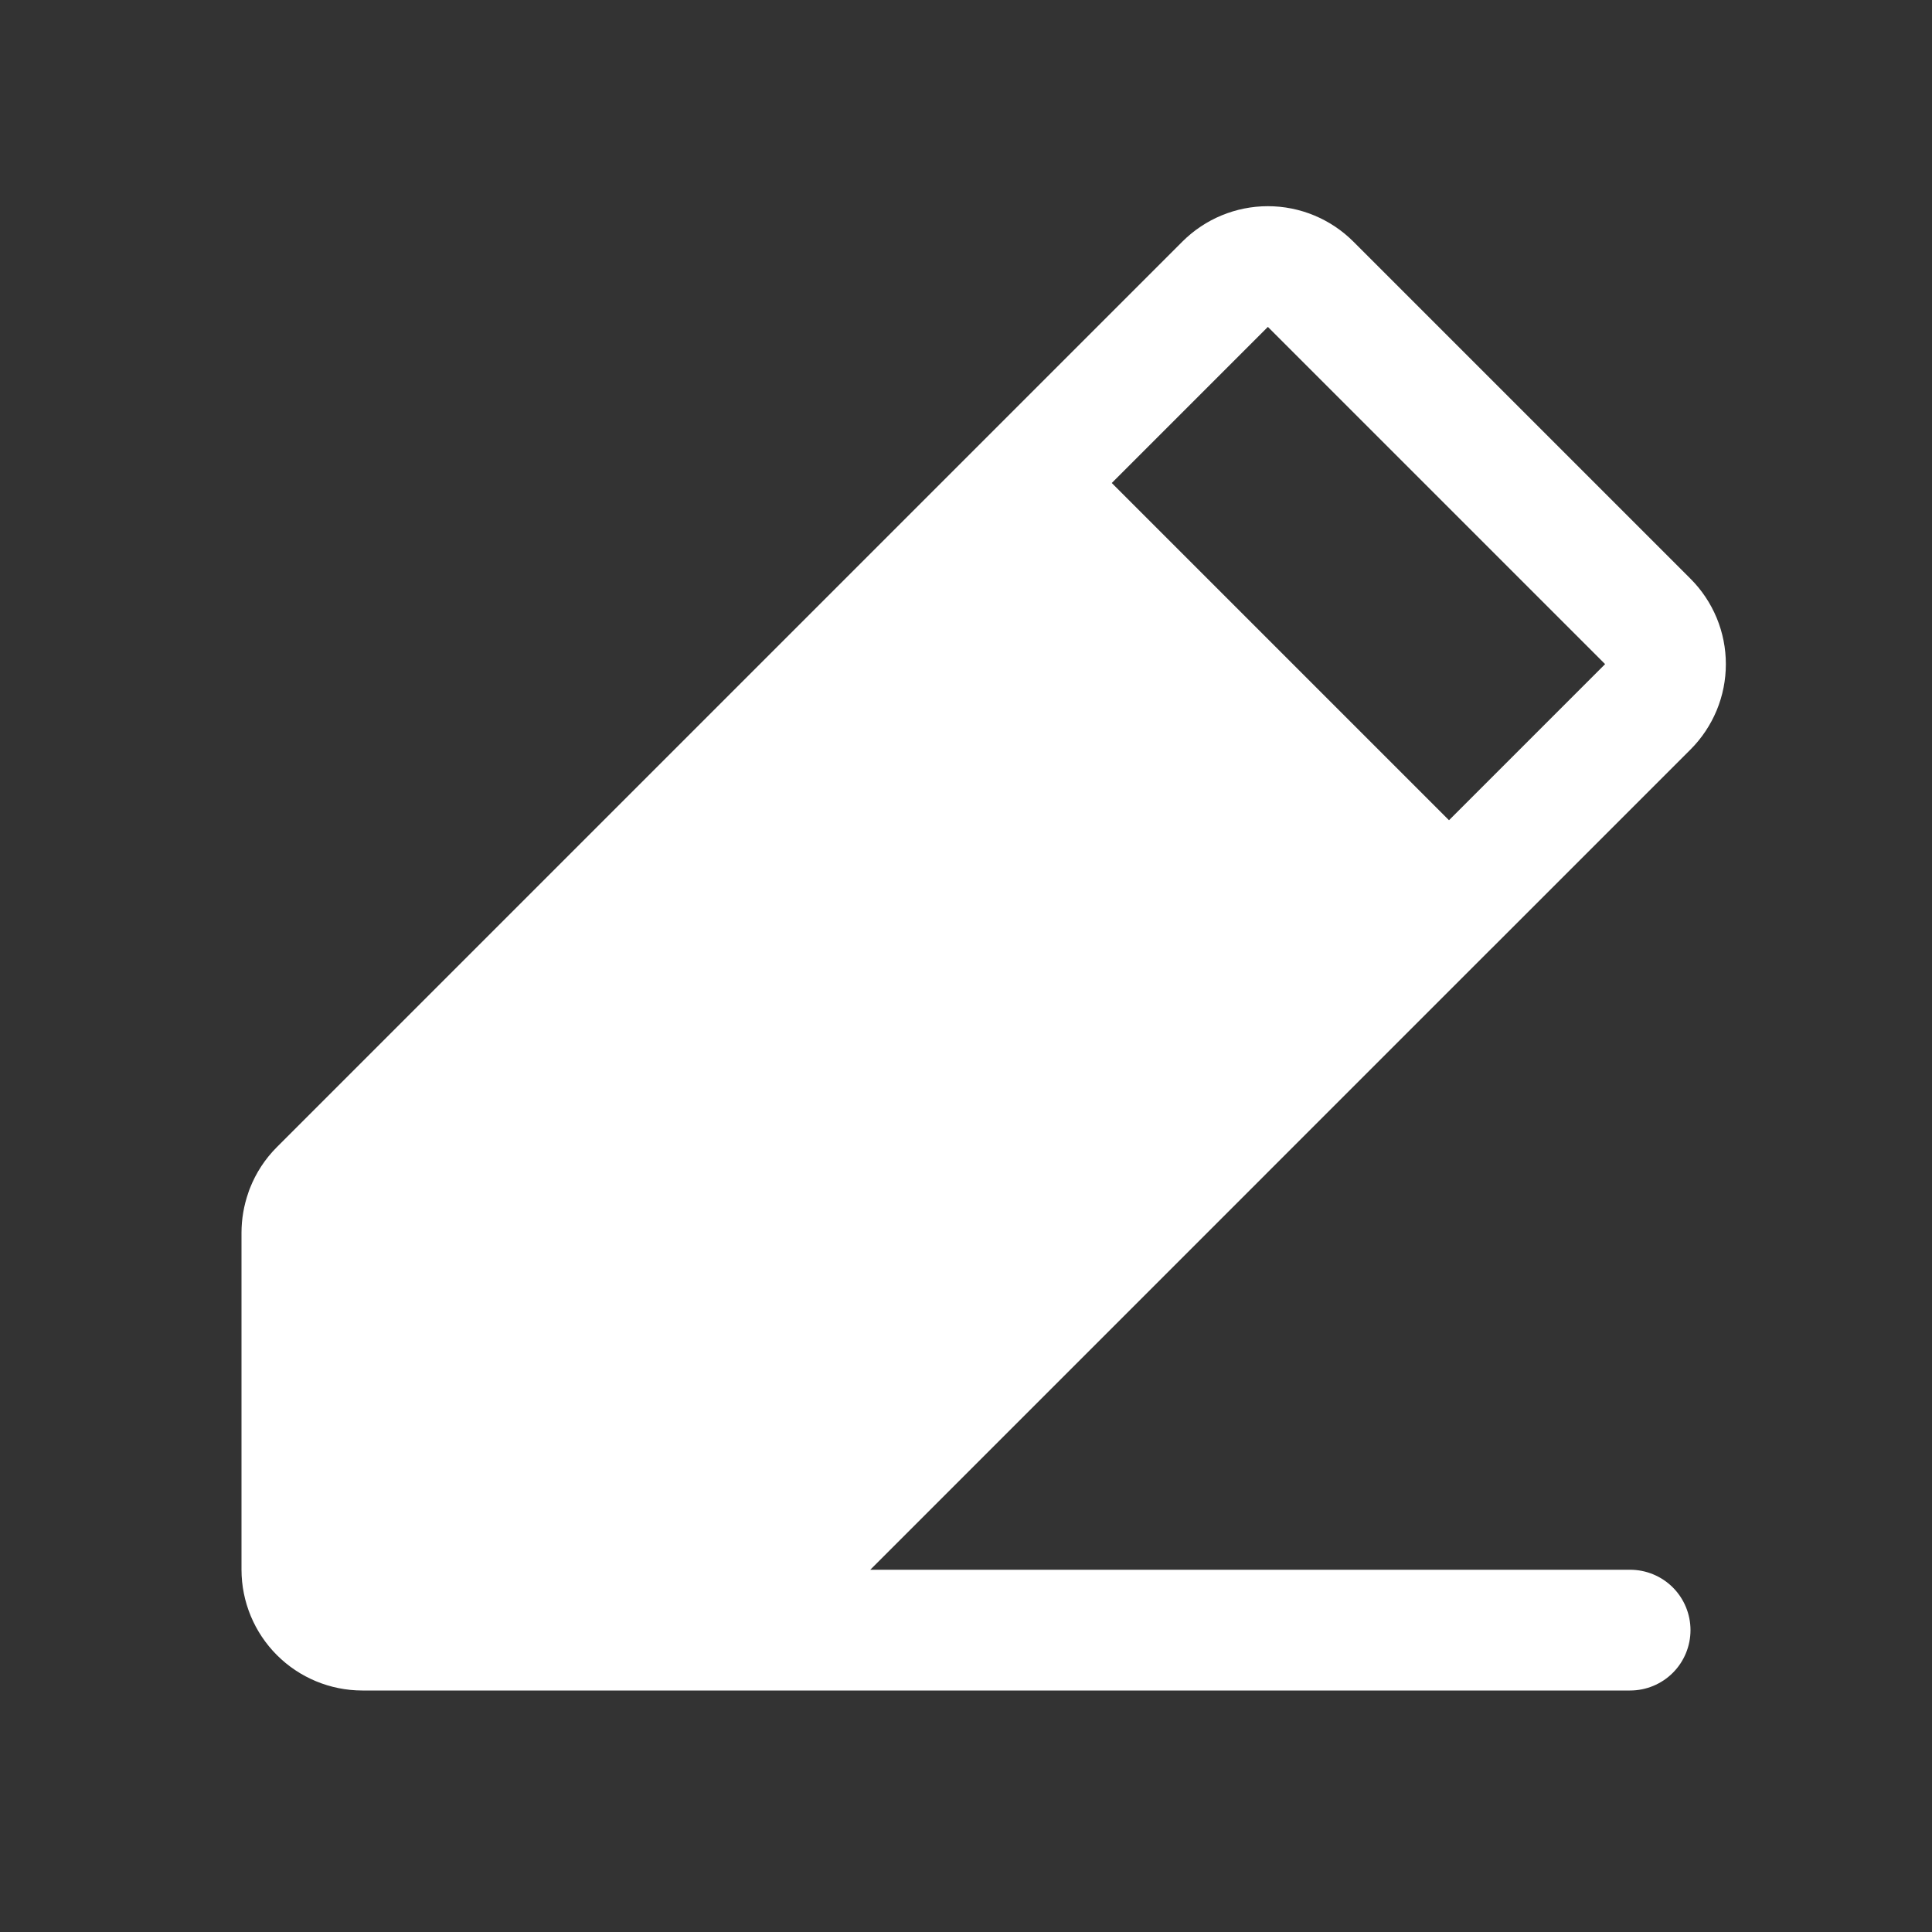 <svg width="40" height="40" viewBox="0 0 40 40" fill="none" xmlns="http://www.w3.org/2000/svg">
<rect x="0" y="0" width="40" height="40" fill="#333333" stroke="none"/>
<path d="M33.75 32.5H18.018L30.883 19.634L30.884 19.634L30.885 19.633L35 15.518C35.232 15.286 35.416 15.01 35.542 14.707C35.668 14.403 35.732 14.078 35.732 13.75C35.732 13.422 35.668 13.097 35.542 12.793C35.416 12.49 35.232 12.214 35 11.982L28.018 5C27.548 4.532 26.913 4.269 26.25 4.269C25.587 4.269 24.951 4.532 24.482 5L5.732 23.75C5.489 23.993 5.299 24.283 5.174 24.603C5.161 24.634 5.15 24.666 5.14 24.698C5.048 24.961 5.001 25.238 5 25.518V32.5C5.001 33.163 5.264 33.798 5.733 34.267C6.202 34.736 6.837 34.999 7.5 35H33.75C34.081 35 34.4 34.868 34.634 34.634C34.868 34.4 35 34.081 35 33.75C35 33.419 34.868 33.1 34.634 32.866C34.4 32.632 34.081 32.5 33.75 32.5ZM26.25 6.768L33.232 13.75L30 16.982L23.018 10L26.25 6.768Z" fill="white"/>
</svg>
